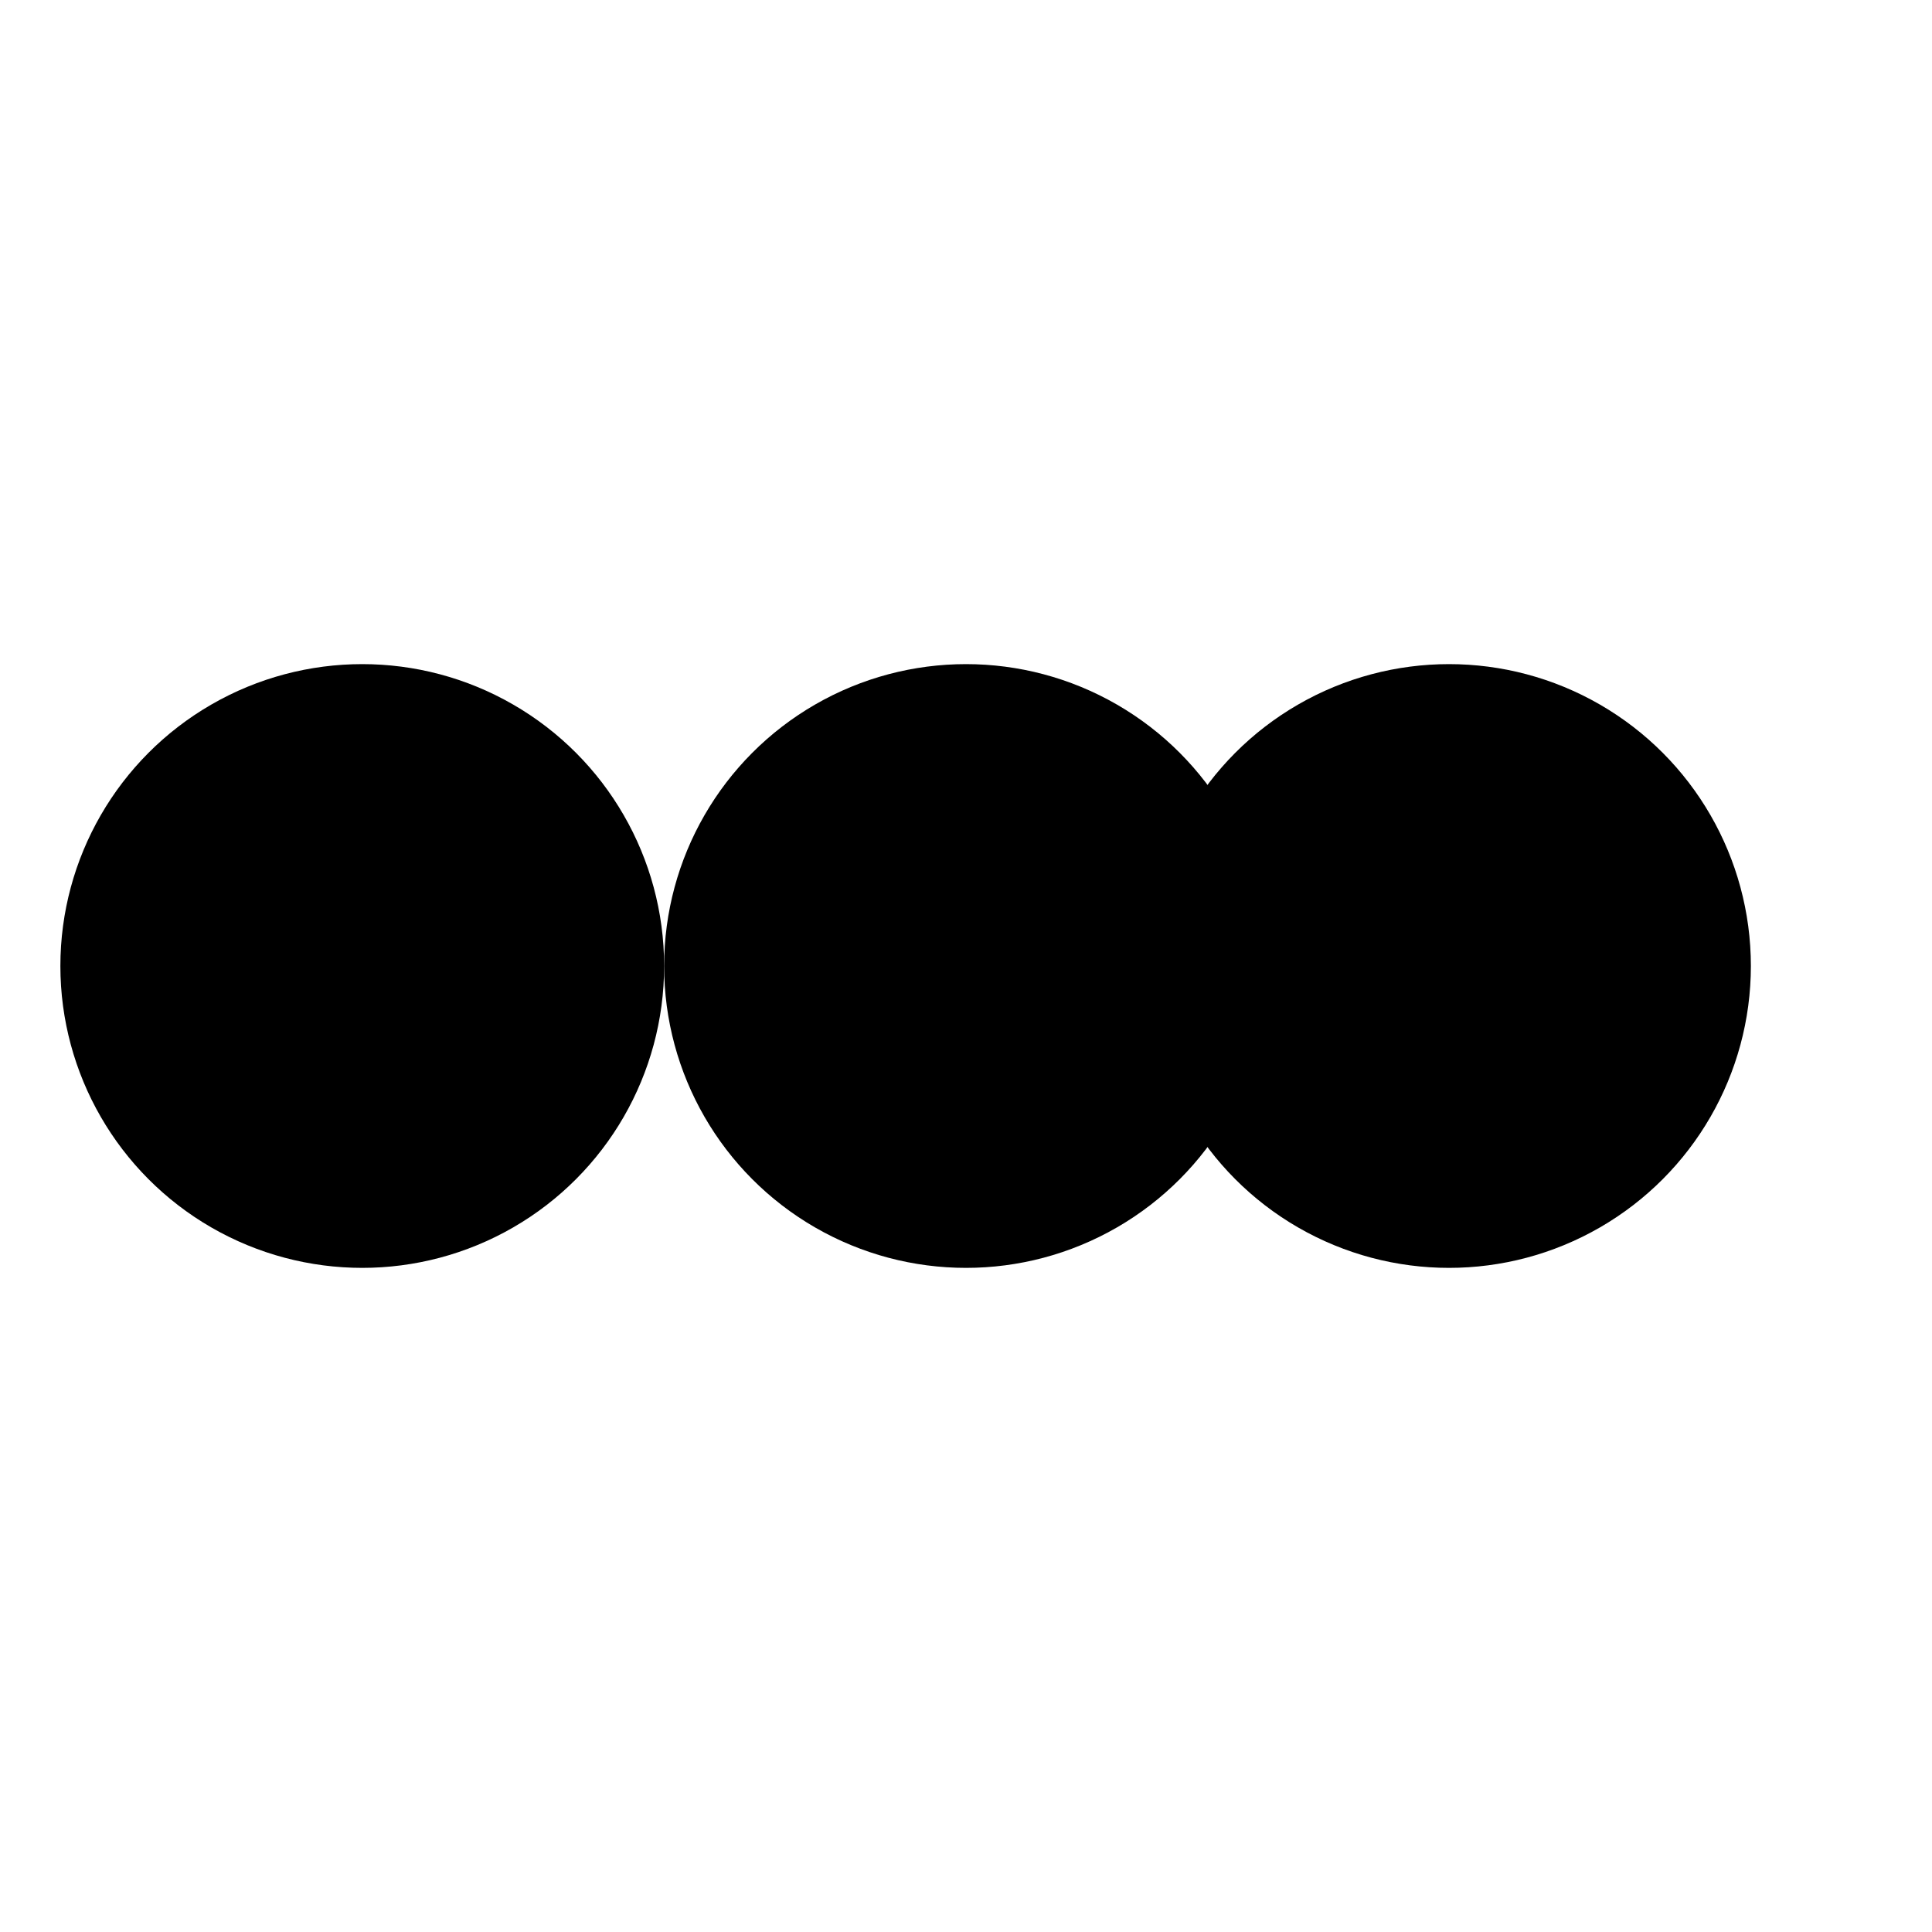 <svg width="32" height="32" viewBox="0 0 32 32" fill="none" xmlns="http://www.w3.org/2000/svg">
  <!-- Three joined dots representing the Sensable brand -->
  <!-- Left dot -->
  <circle cx="6" cy="16" r="5" fill="#000000"/>
  
  <!-- Center dot (touches left, overlaps right) -->
  <circle cx="16" cy="16" r="5" fill="#000000"/>
  
  <!-- Right dot (overlapped by center) -->
  <circle cx="24" cy="16" r="5" fill="#000000"/>
</svg>

